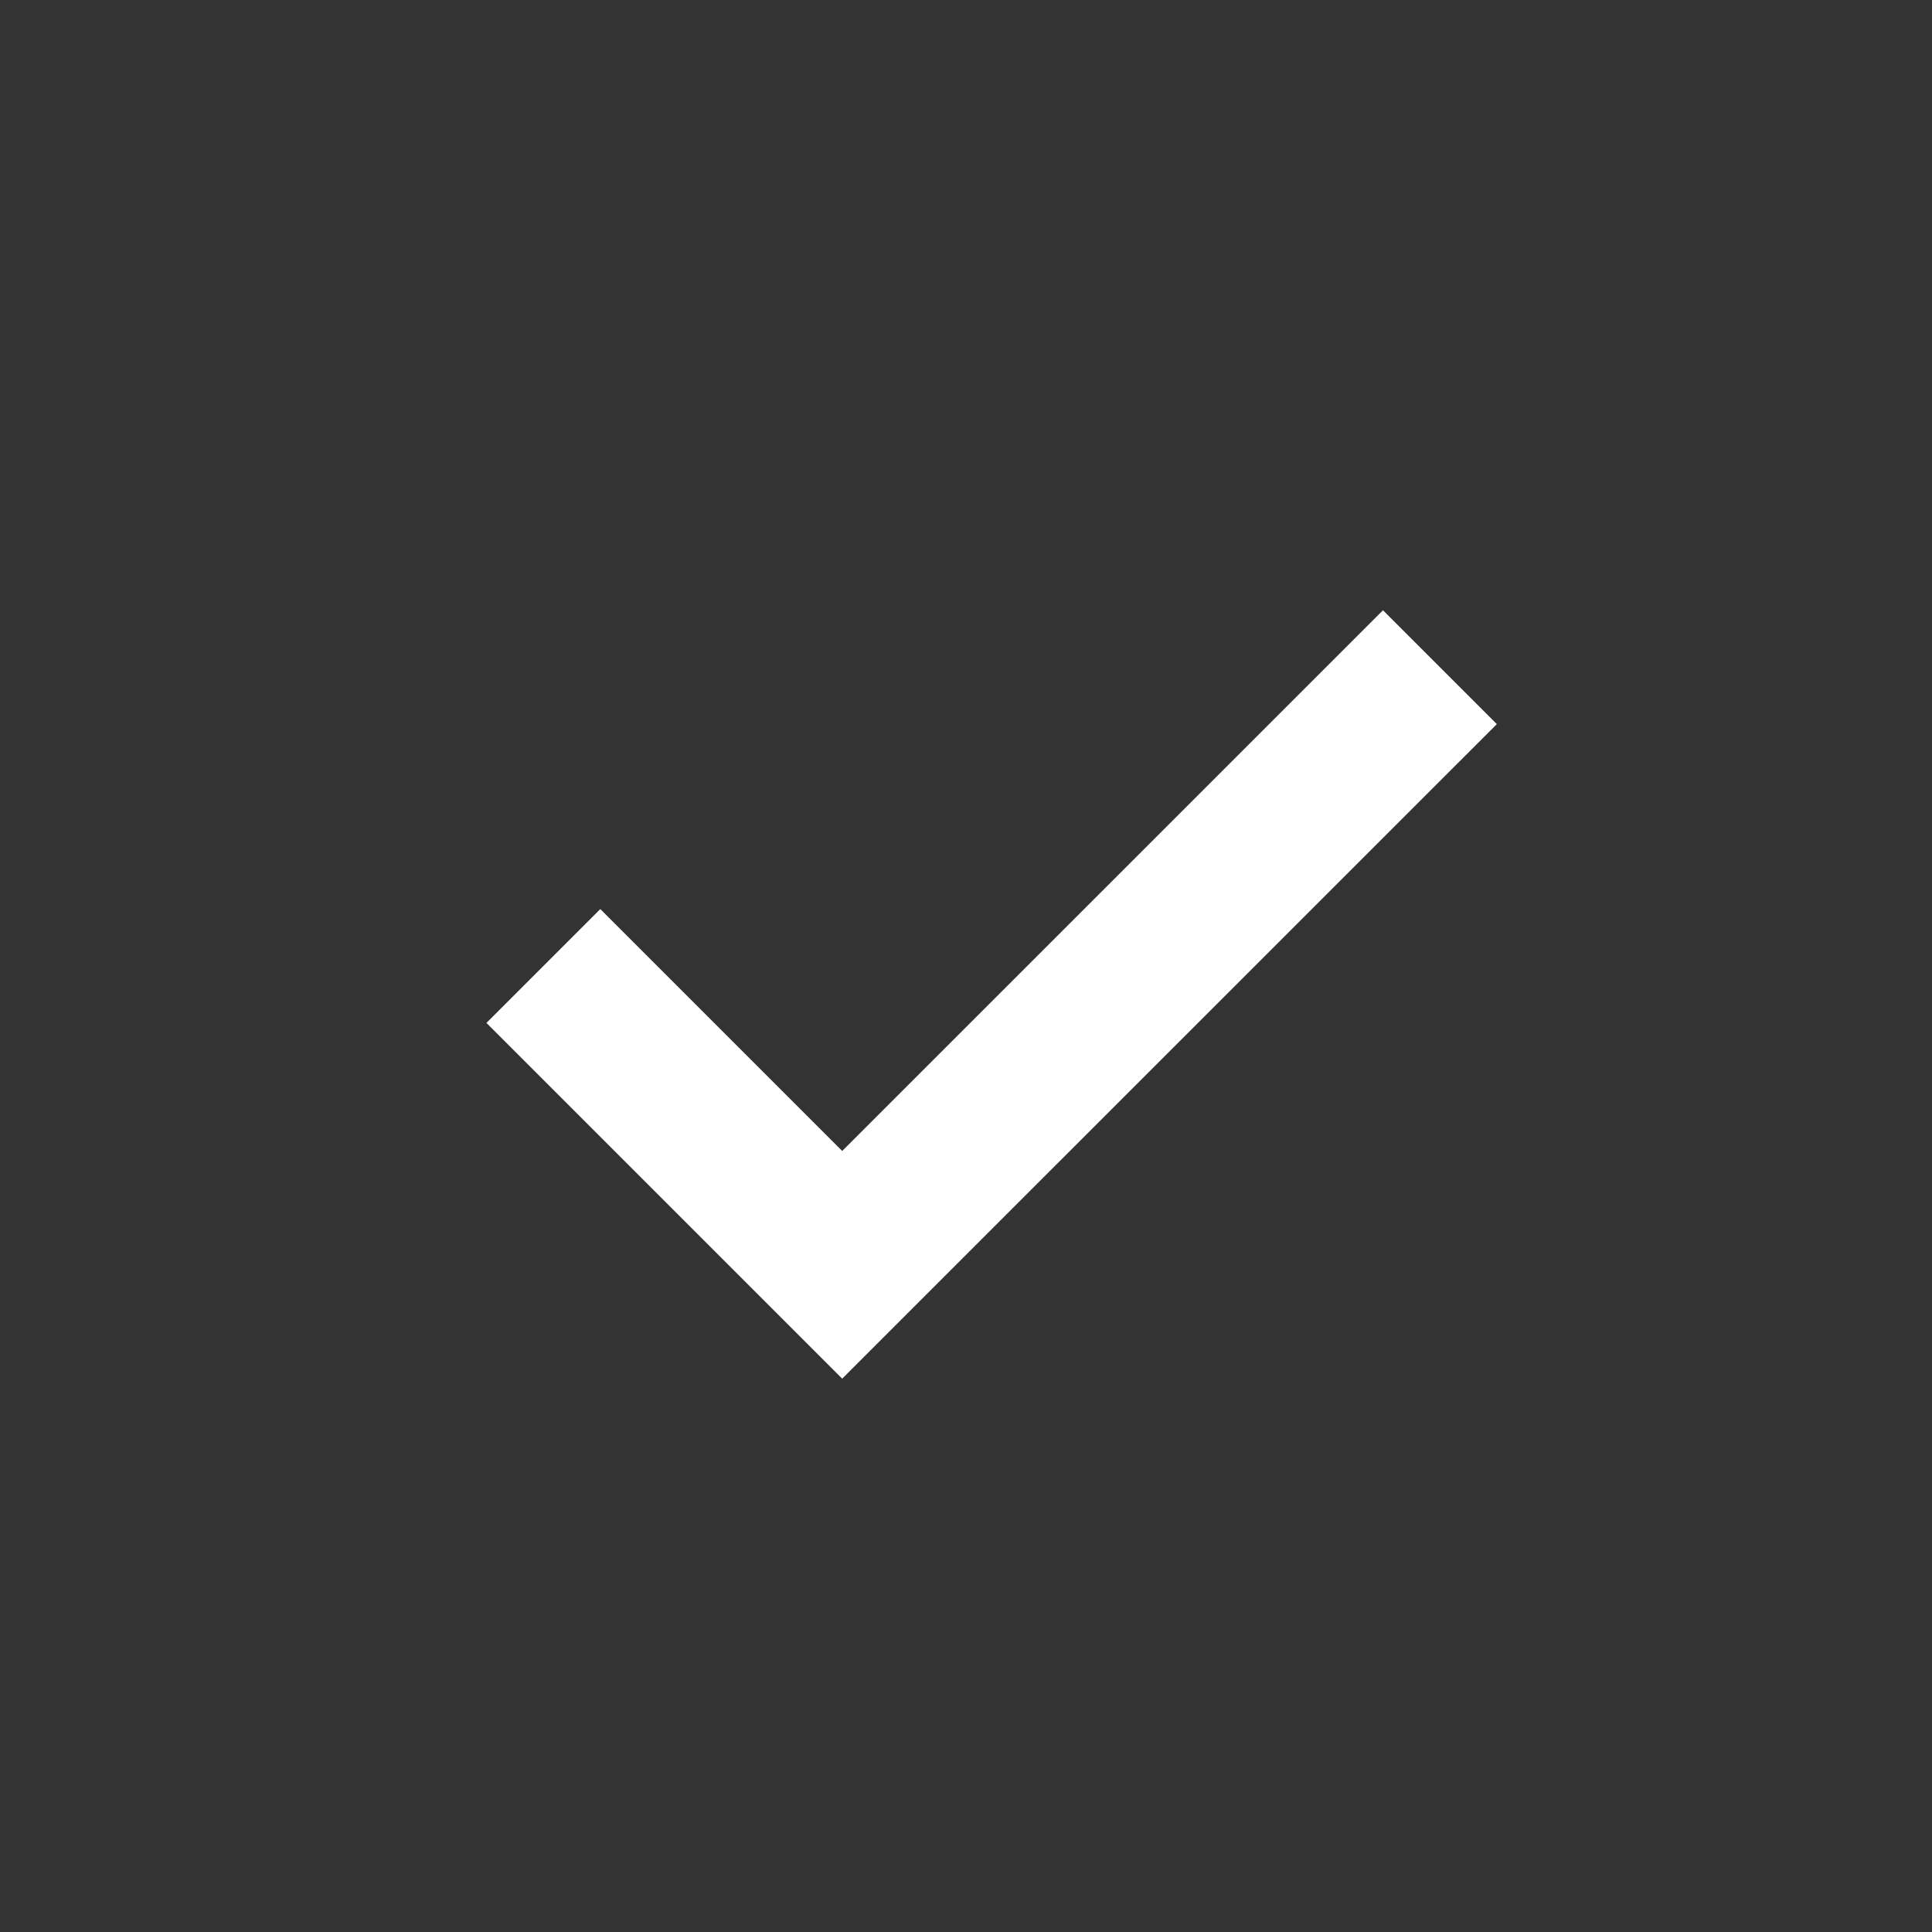 <svg width="24" height="24" viewBox="0 0 24 24" fill="none" xmlns="http://www.w3.org/2000/svg">
<rect x="0" y="0" width="24" height="24" fill="#333333" stroke="none"/>
<path d="M17.887 8.288L10.462 15.712L6.75 12" stroke="white" stroke-width="2"/>
</svg>
